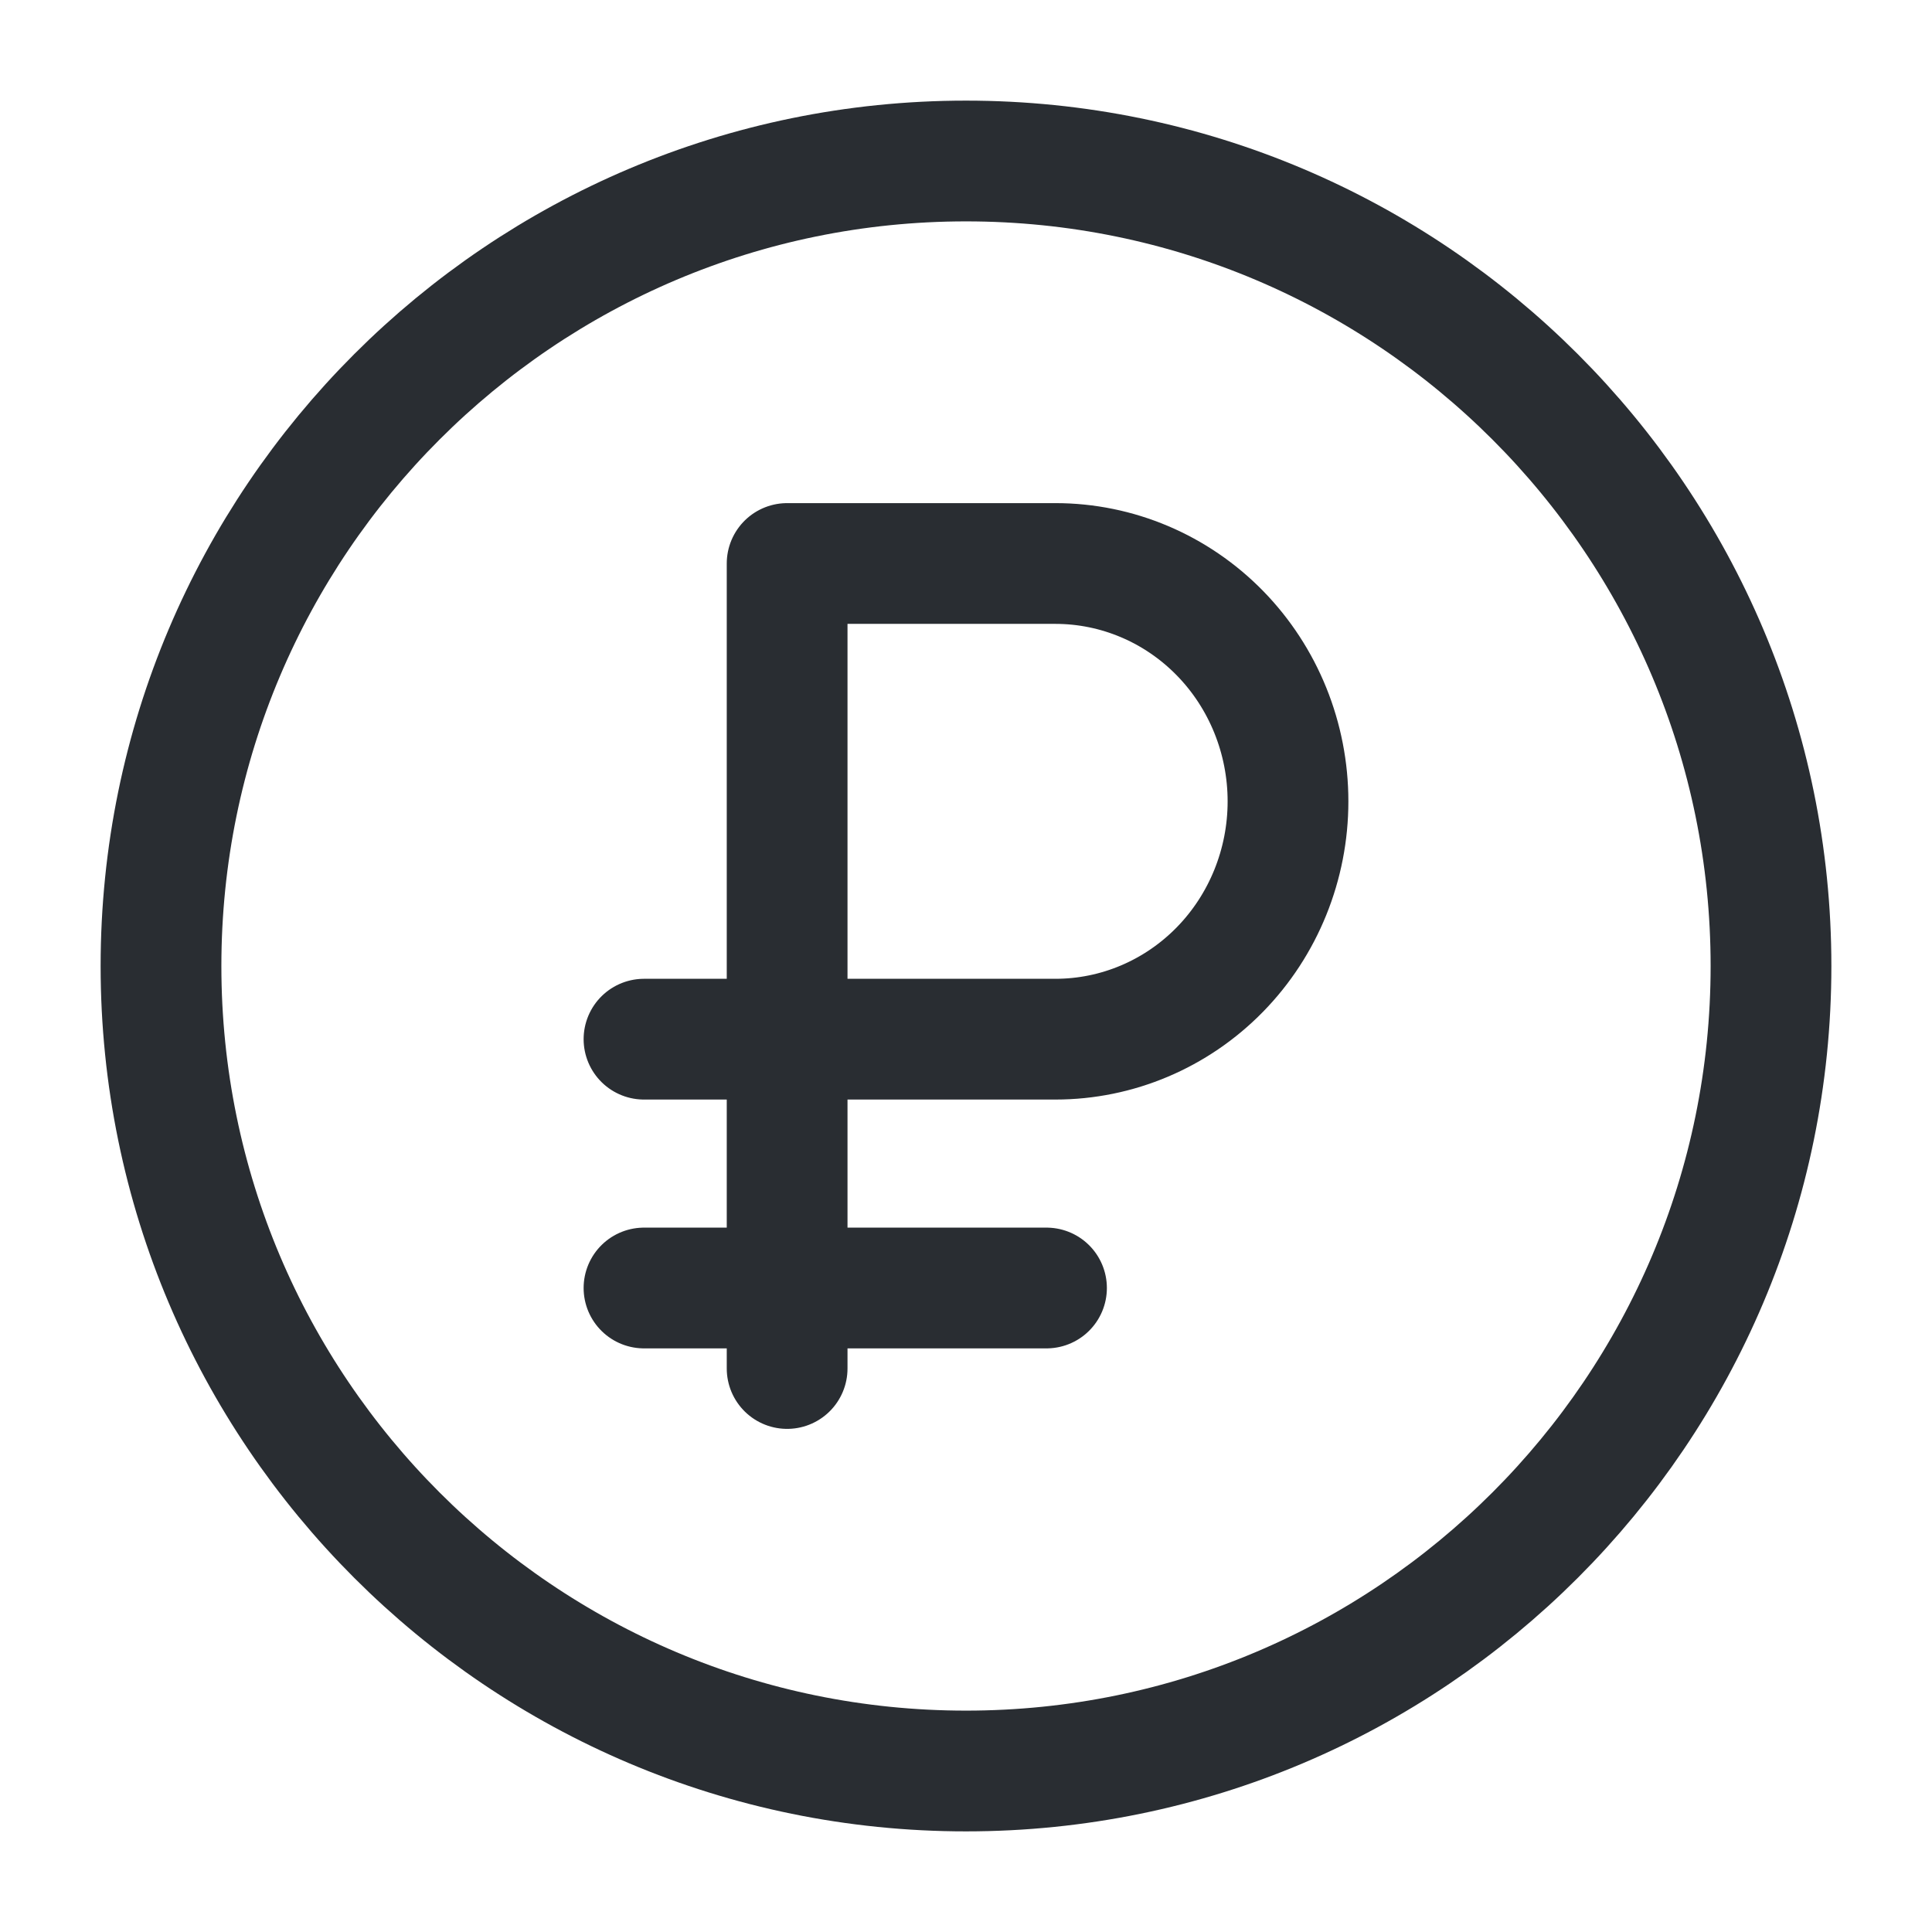 <?xml version="1.0" encoding="UTF-8"?> <svg xmlns="http://www.w3.org/2000/svg" width="24" height="24" viewBox="0 0 24 24" fill="none"><path d="M22 12C22 17.52 17.52 22 12 22C6.48 22 2 17.52 2 12C2 6.48 6.48 2 12 2C17.52 2 22 6.48 22 12Z" stroke="#292D32" stroke-width="1.5" stroke-linecap="round" stroke-linejoin="round"></path><path d="M8 16H13" stroke="#292D32" stroke-width="1.5" stroke-linecap="round" stroke-linejoin="round"></path><path d="M9.778 17V7H13.111C13.877 7 14.612 7.311 15.154 7.865C15.696 8.419 16 9.171 16 9.955C16 10.738 15.696 11.49 15.154 12.044C14.612 12.598 13.877 12.909 13.111 12.909H8" stroke="#292D32" stroke-width="1.5" stroke-linecap="round" stroke-linejoin="round"></path></svg> 